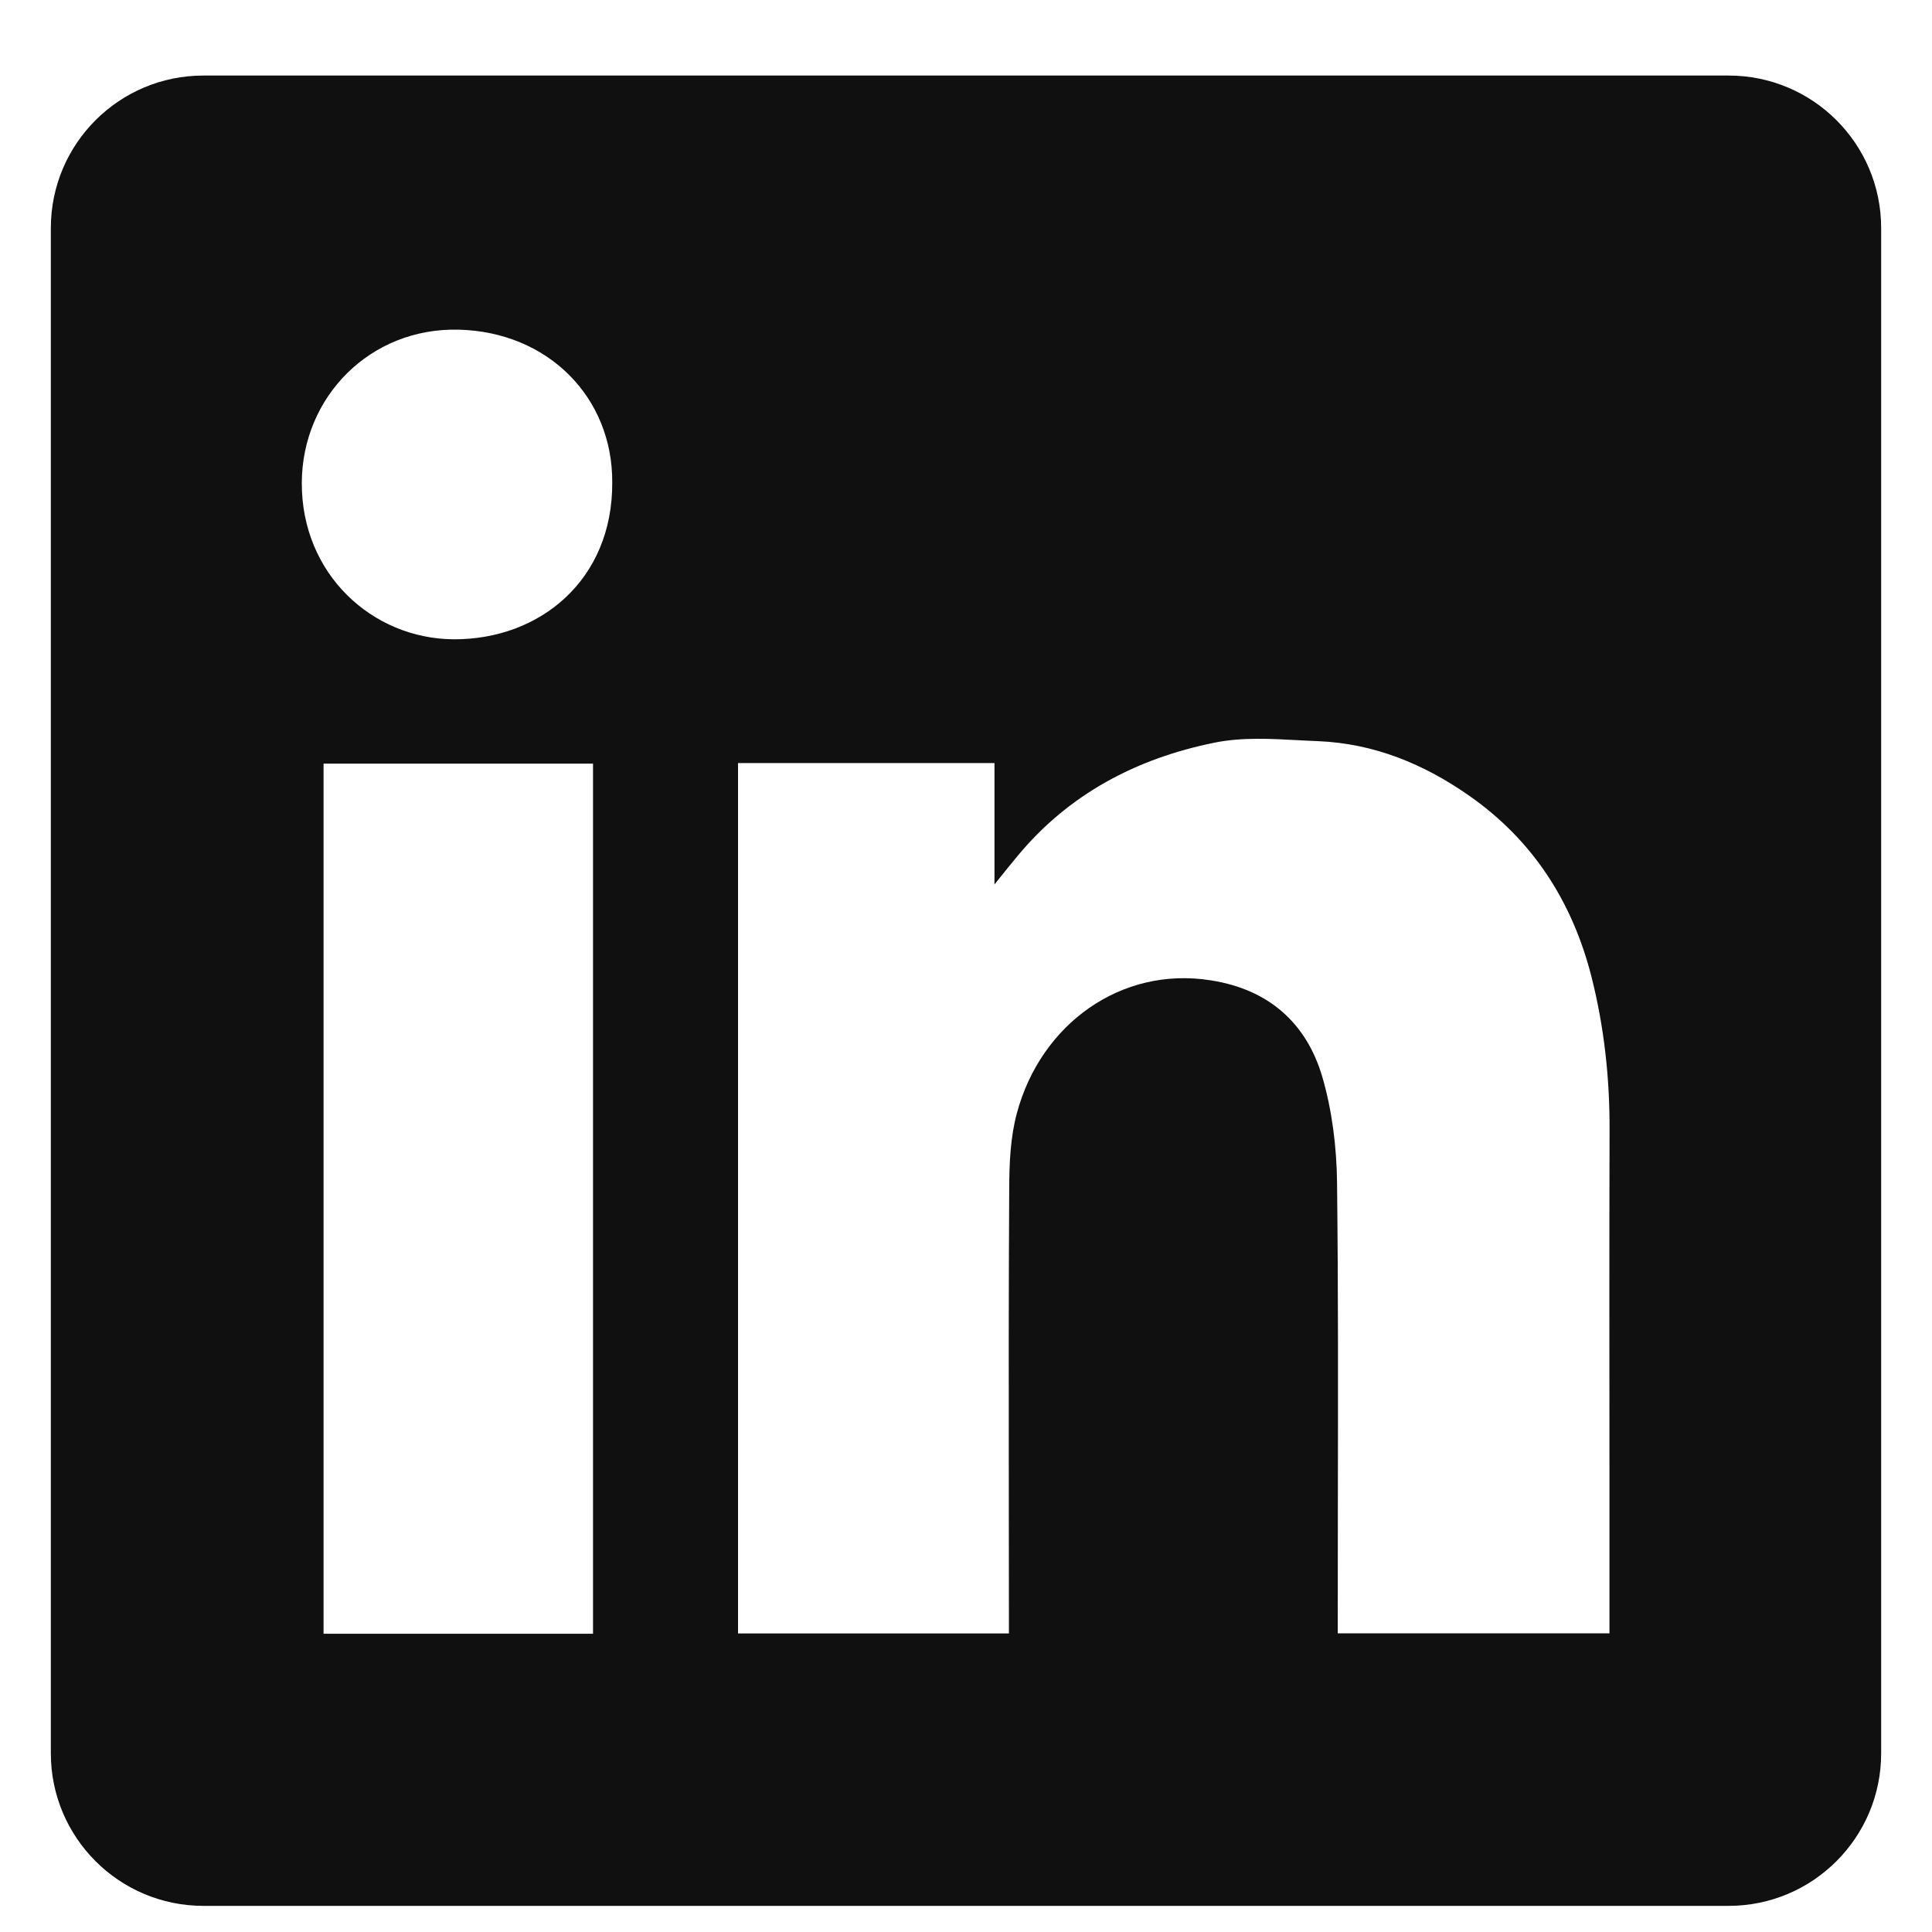 <svg width="19" height="19" viewBox="0 0 19 19" fill="none" xmlns="http://www.w3.org/2000/svg">
<path fill-rule="evenodd" clip-rule="evenodd" d="M2 0.743C1.172 0.743 0.5 1.414 0.5 2.243V17.243C0.5 18.071 1.172 18.743 2 18.743H17C17.828 18.743 18.5 18.071 18.5 17.243V2.243C18.5 1.414 17.828 0.743 17 0.743H2ZM6.021 4.745C6.026 5.702 5.311 6.291 4.461 6.287C3.661 6.282 2.964 5.645 2.968 4.747C2.972 3.902 3.64 3.222 4.508 3.242C5.388 3.262 6.026 3.907 6.021 4.745ZM9.78 7.504H7.26H7.258V16.064H9.922V15.865C9.922 15.485 9.921 15.105 9.921 14.725C9.92 13.711 9.919 12.696 9.925 11.682C9.926 11.436 9.937 11.18 10.001 10.945C10.238 10.068 11.027 9.501 11.907 9.641C12.473 9.729 12.847 10.057 13.004 10.59C13.101 10.923 13.145 11.282 13.149 11.629C13.161 12.677 13.159 13.724 13.157 14.772C13.157 15.142 13.156 15.512 13.156 15.882V16.063H15.828V15.858C15.828 15.406 15.828 14.954 15.828 14.502C15.827 13.372 15.826 12.243 15.829 11.113C15.831 10.602 15.776 10.099 15.651 9.605C15.464 8.871 15.077 8.264 14.448 7.825C14.003 7.513 13.513 7.312 12.966 7.289C12.904 7.287 12.841 7.283 12.778 7.28C12.498 7.265 12.214 7.249 11.947 7.303C11.182 7.457 10.51 7.807 10.002 8.424C9.943 8.495 9.885 8.567 9.799 8.674L9.78 8.698V7.504ZM3.182 16.067H5.832V7.51H3.182V16.067Z" fill="#101010"/>
</svg>
